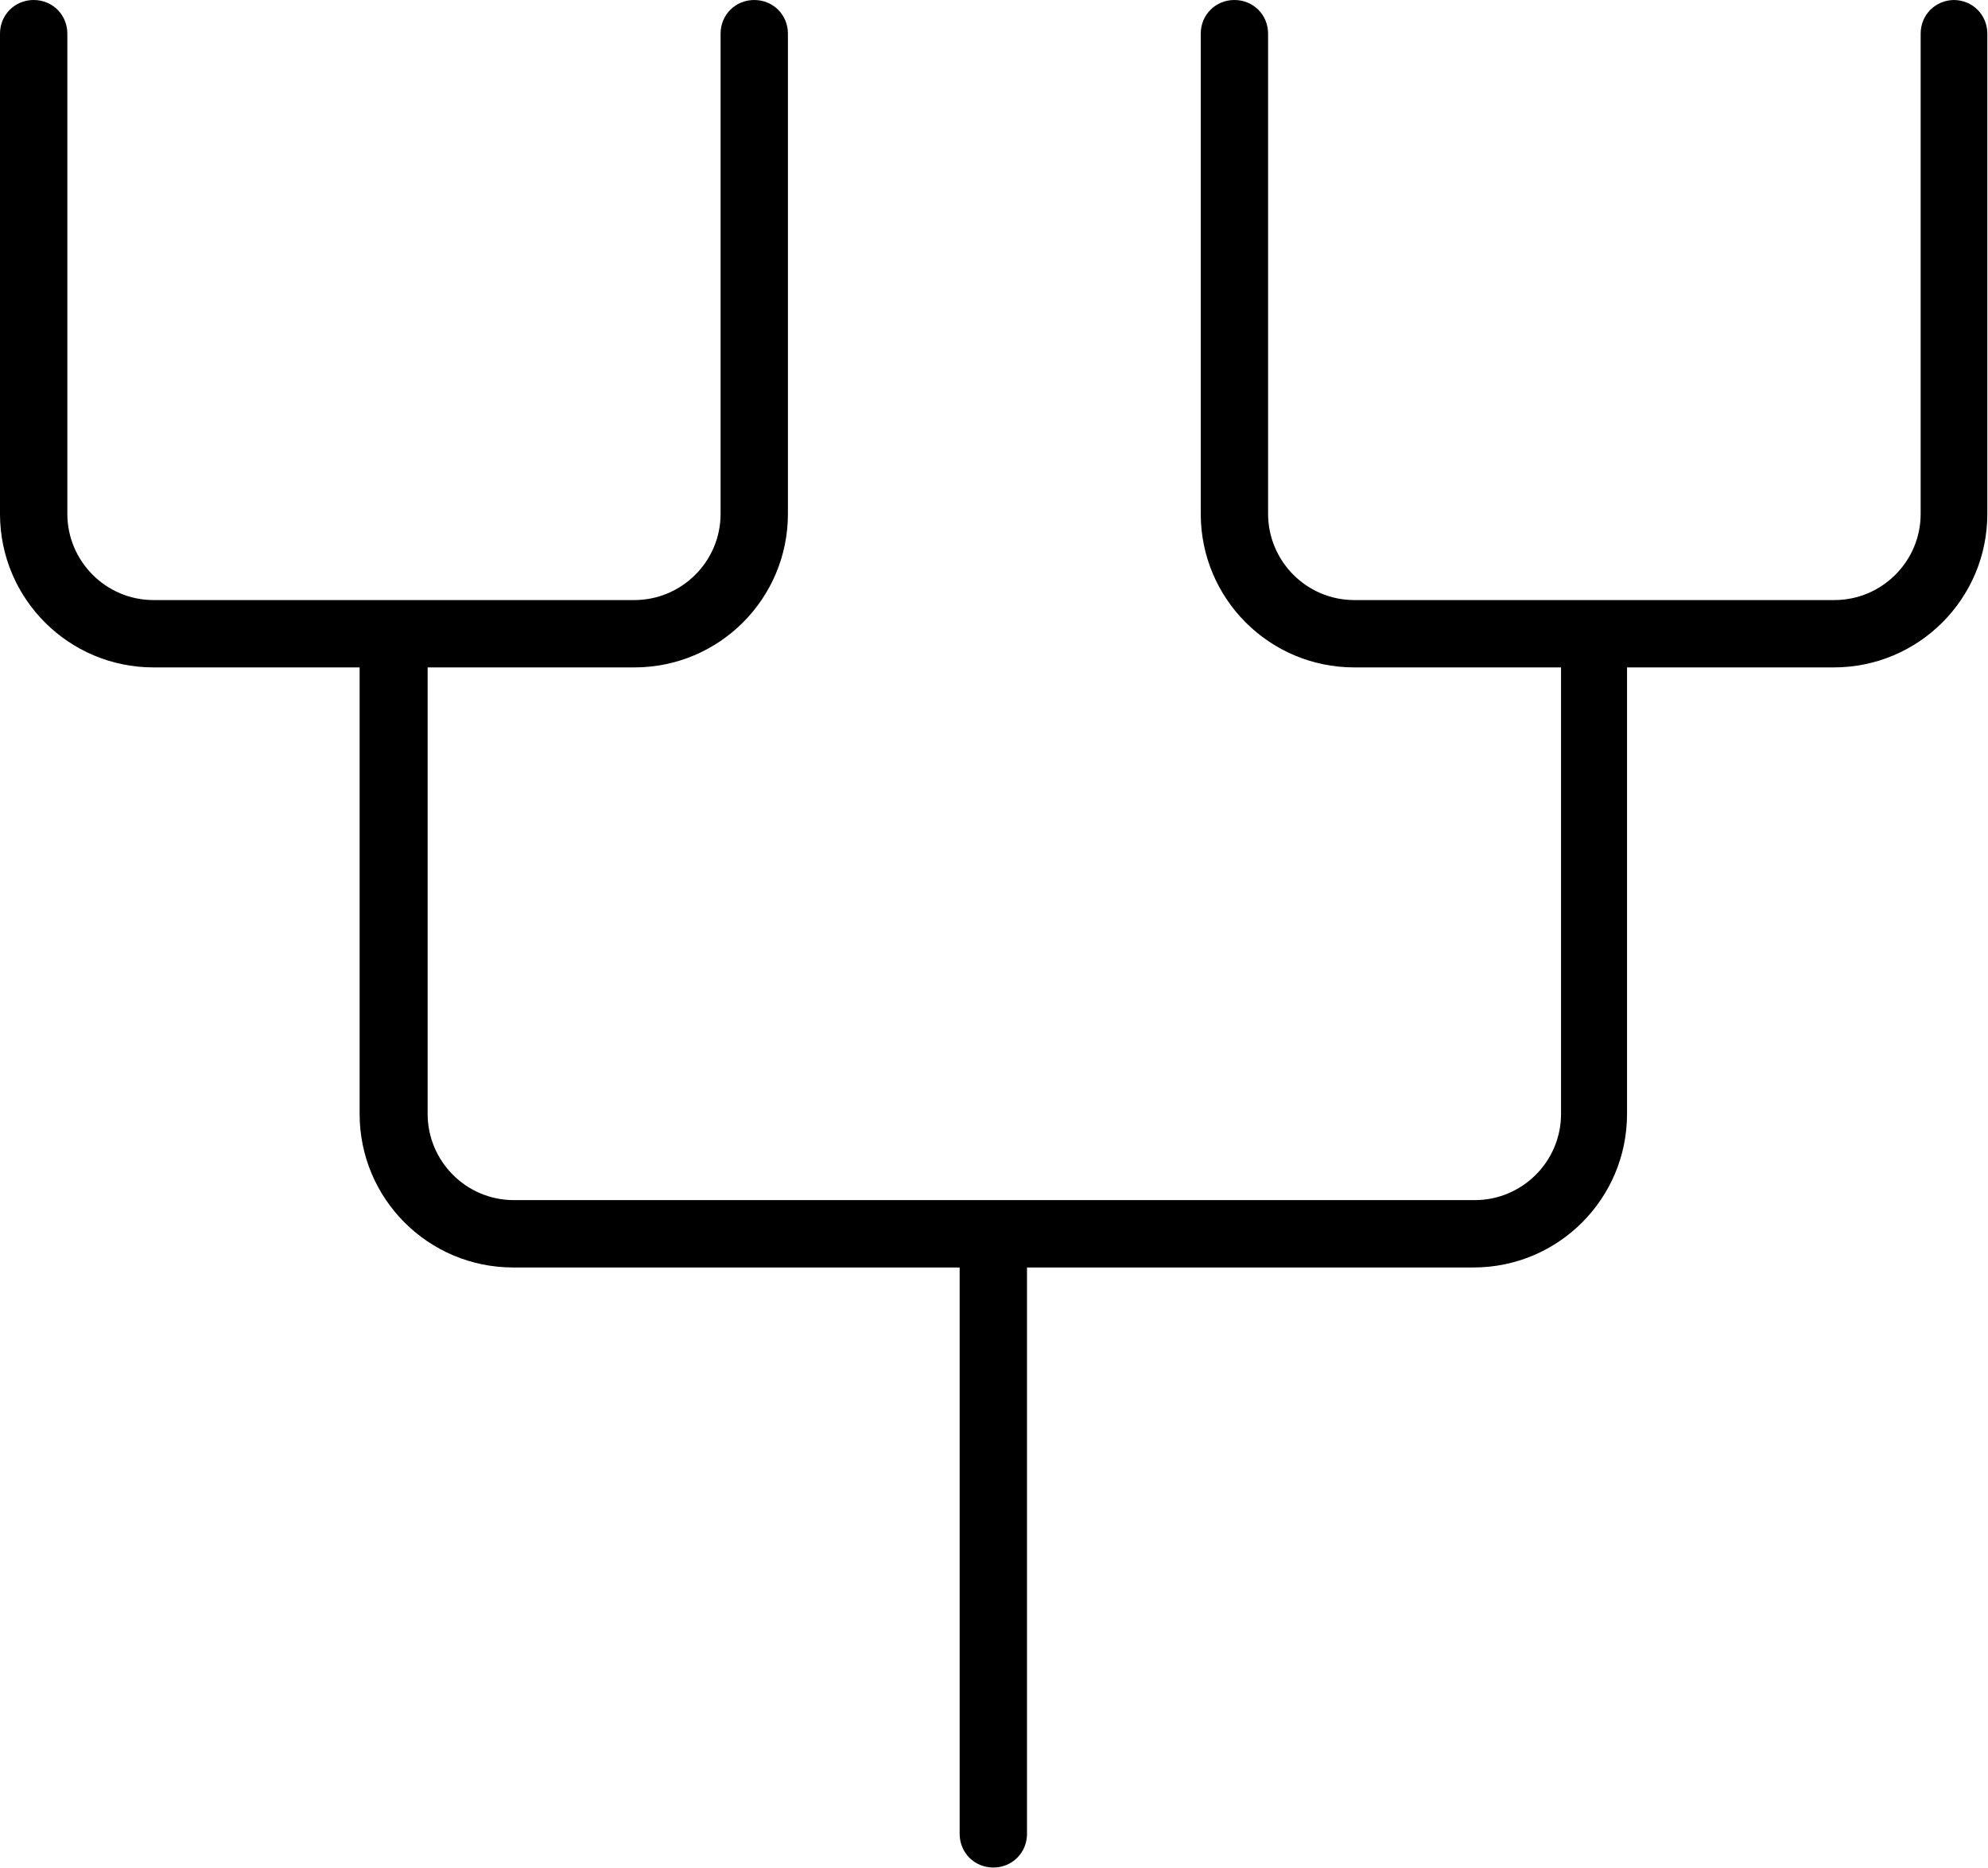 <svg data-name="Layer 1" xmlns="http://www.w3.org/2000/svg" viewBox="0 0 29.52 27.74"><path d="M29.02 0c-.28 0-.5.22-.5.5v7.13c0 .71-.58 1.28-1.28 1.28h-7.13c-.71 0-1.28-.58-1.28-1.28V.5c0-.28-.22-.5-.5-.5s-.5.22-.5.5v7.13c0 1.26 1.02 2.28 2.28 2.28h3.07v6.63c0 .71-.58 1.28-1.28 1.28H7.63c-.71 0-1.28-.58-1.28-1.28V9.91h3.07c1.26 0 2.28-1.02 2.28-2.28V.5c0-.28-.22-.5-.5-.5s-.5.22-.5.5v7.13c0 .71-.58 1.28-1.28 1.28H2.28C1.57 8.91 1 8.33 1 7.63V.5C1 .22.78 0 .5 0S0 .22 0 .5v7.13c0 1.26 1.02 2.28 2.28 2.28h3.06v6.63c0 1.26 1.02 2.28 2.28 2.28h6.63v8.41c0 .28.22.5.5.5s.5-.22.5-.5v-8.41h6.63c1.26 0 2.28-1.02 2.28-2.28V9.91h3.07c1.26 0 2.28-1.02 2.28-2.28V.5c0-.28-.22-.5-.5-.5Z"/></svg>